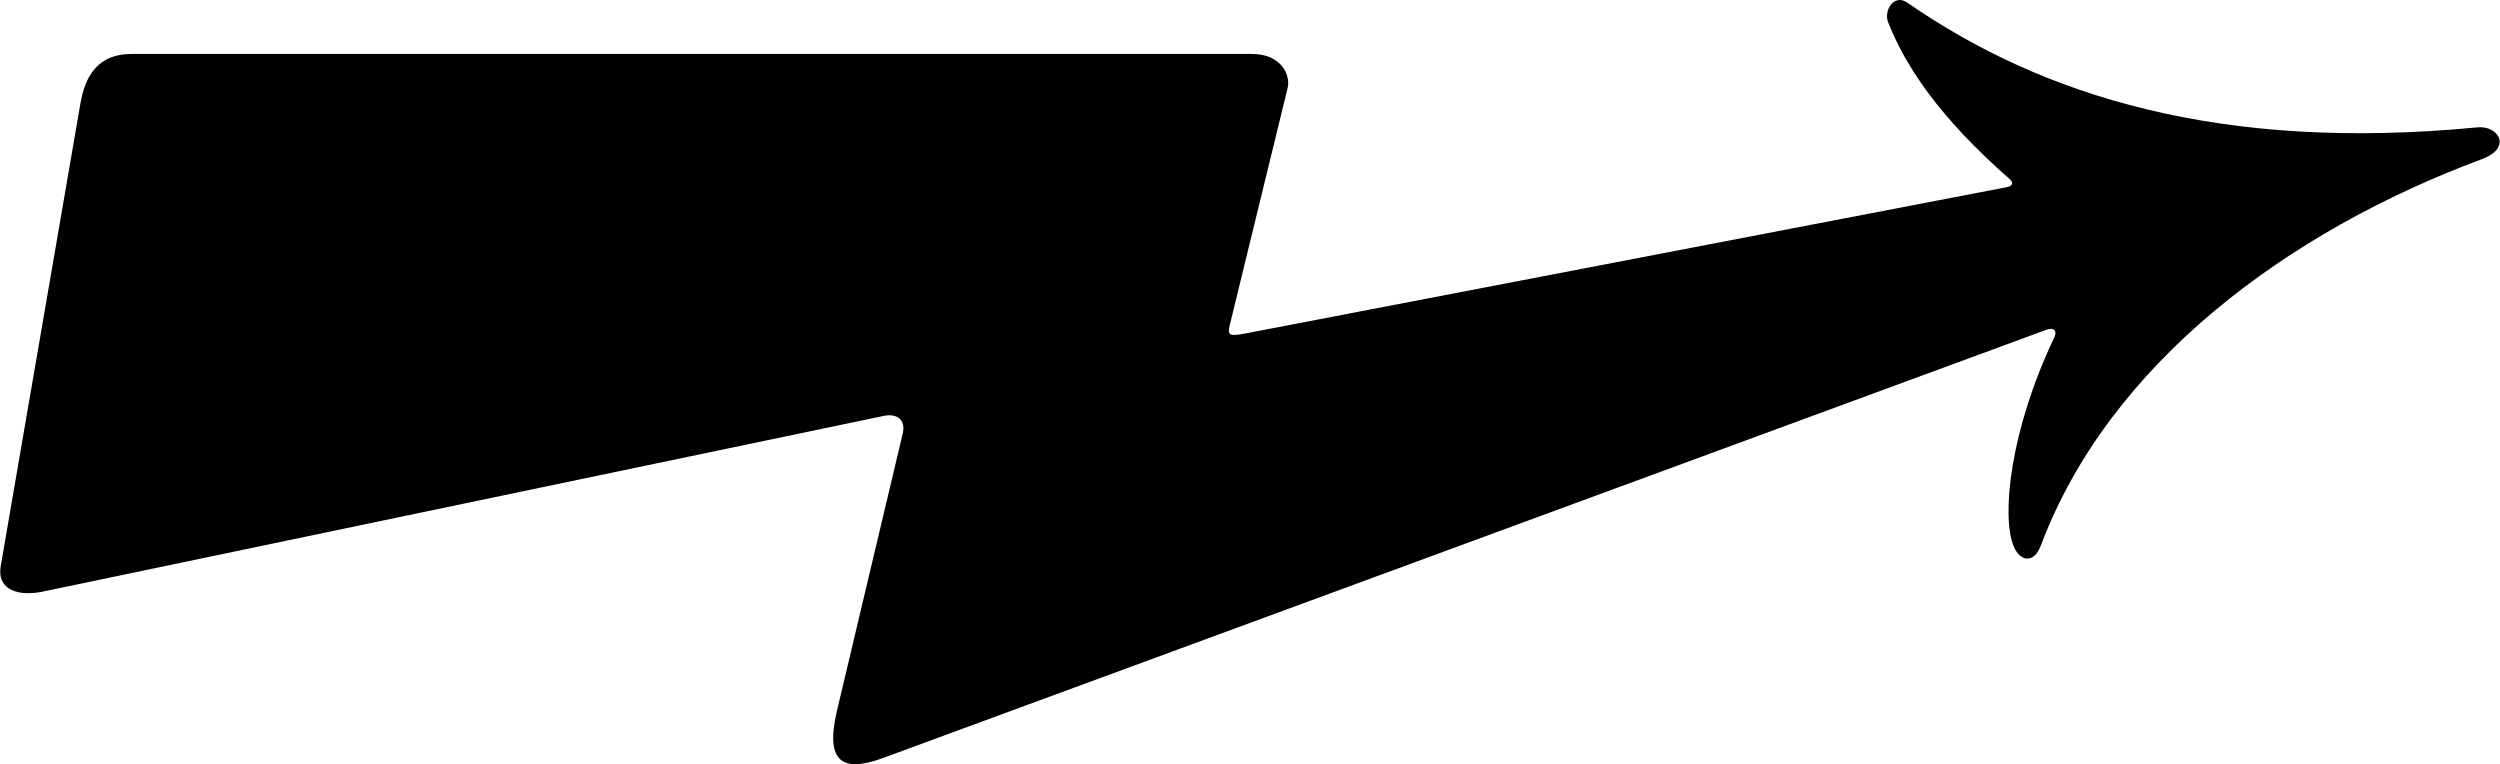 <svg xmlns:rdf="http://www.w3.org/1999/02/22-rdf-syntax-ns#" xmlns="http://www.w3.org/2000/svg" height="350" width="1145" version="1.1" xmlns:cc="http://creativecommons.org/ns#" xmlns:dc="http://purl.org/dc/elements/1.1/" viewBox="0 0 1145 350">
 <g transform="translate(0,-702.362)">
  <path d="m19.53 973.327 385.33-80.502c5.532-1.156 10.177 1.413 8.573 8.174l-30.068 126.723c-5.759 24.271 2.956 28.465 21.08 21.794l532.63-196.053c3.771-1.388 5.218 0.469 3.749 3.542-20.094 42.06-24.351 81.702-18.53 95.65 2.828 6.776 9.184 8.143 12.42-0.464 31.344-83.389 113.116-143.908 201.931-176.918 14.211-5.282 7.559-15.509-1.924-14.592-117.139 11.33-198.973-14.052-261.183-57.113-6.116-4.234-10.924 3.63-8.762 9.052 8.083 20.266 23.121 43.166 55.707 71.821 1.78 1.565 1.398 3.11-1.328 3.634l-349.096 67.077c-7.479 1.437-7.916 0.558-6.71-4.386l26.404-108.192c1.386-5.677-2.855-15.498-16.267-15.498h-512.9c-8.556 0-20.281 2.48-23.708 22.371l-36.544 212.143c-1.937 11.247 8.523 13.967 19.197 11.737z" fill-rule="evenodd"/>
 </g>
</svg>
